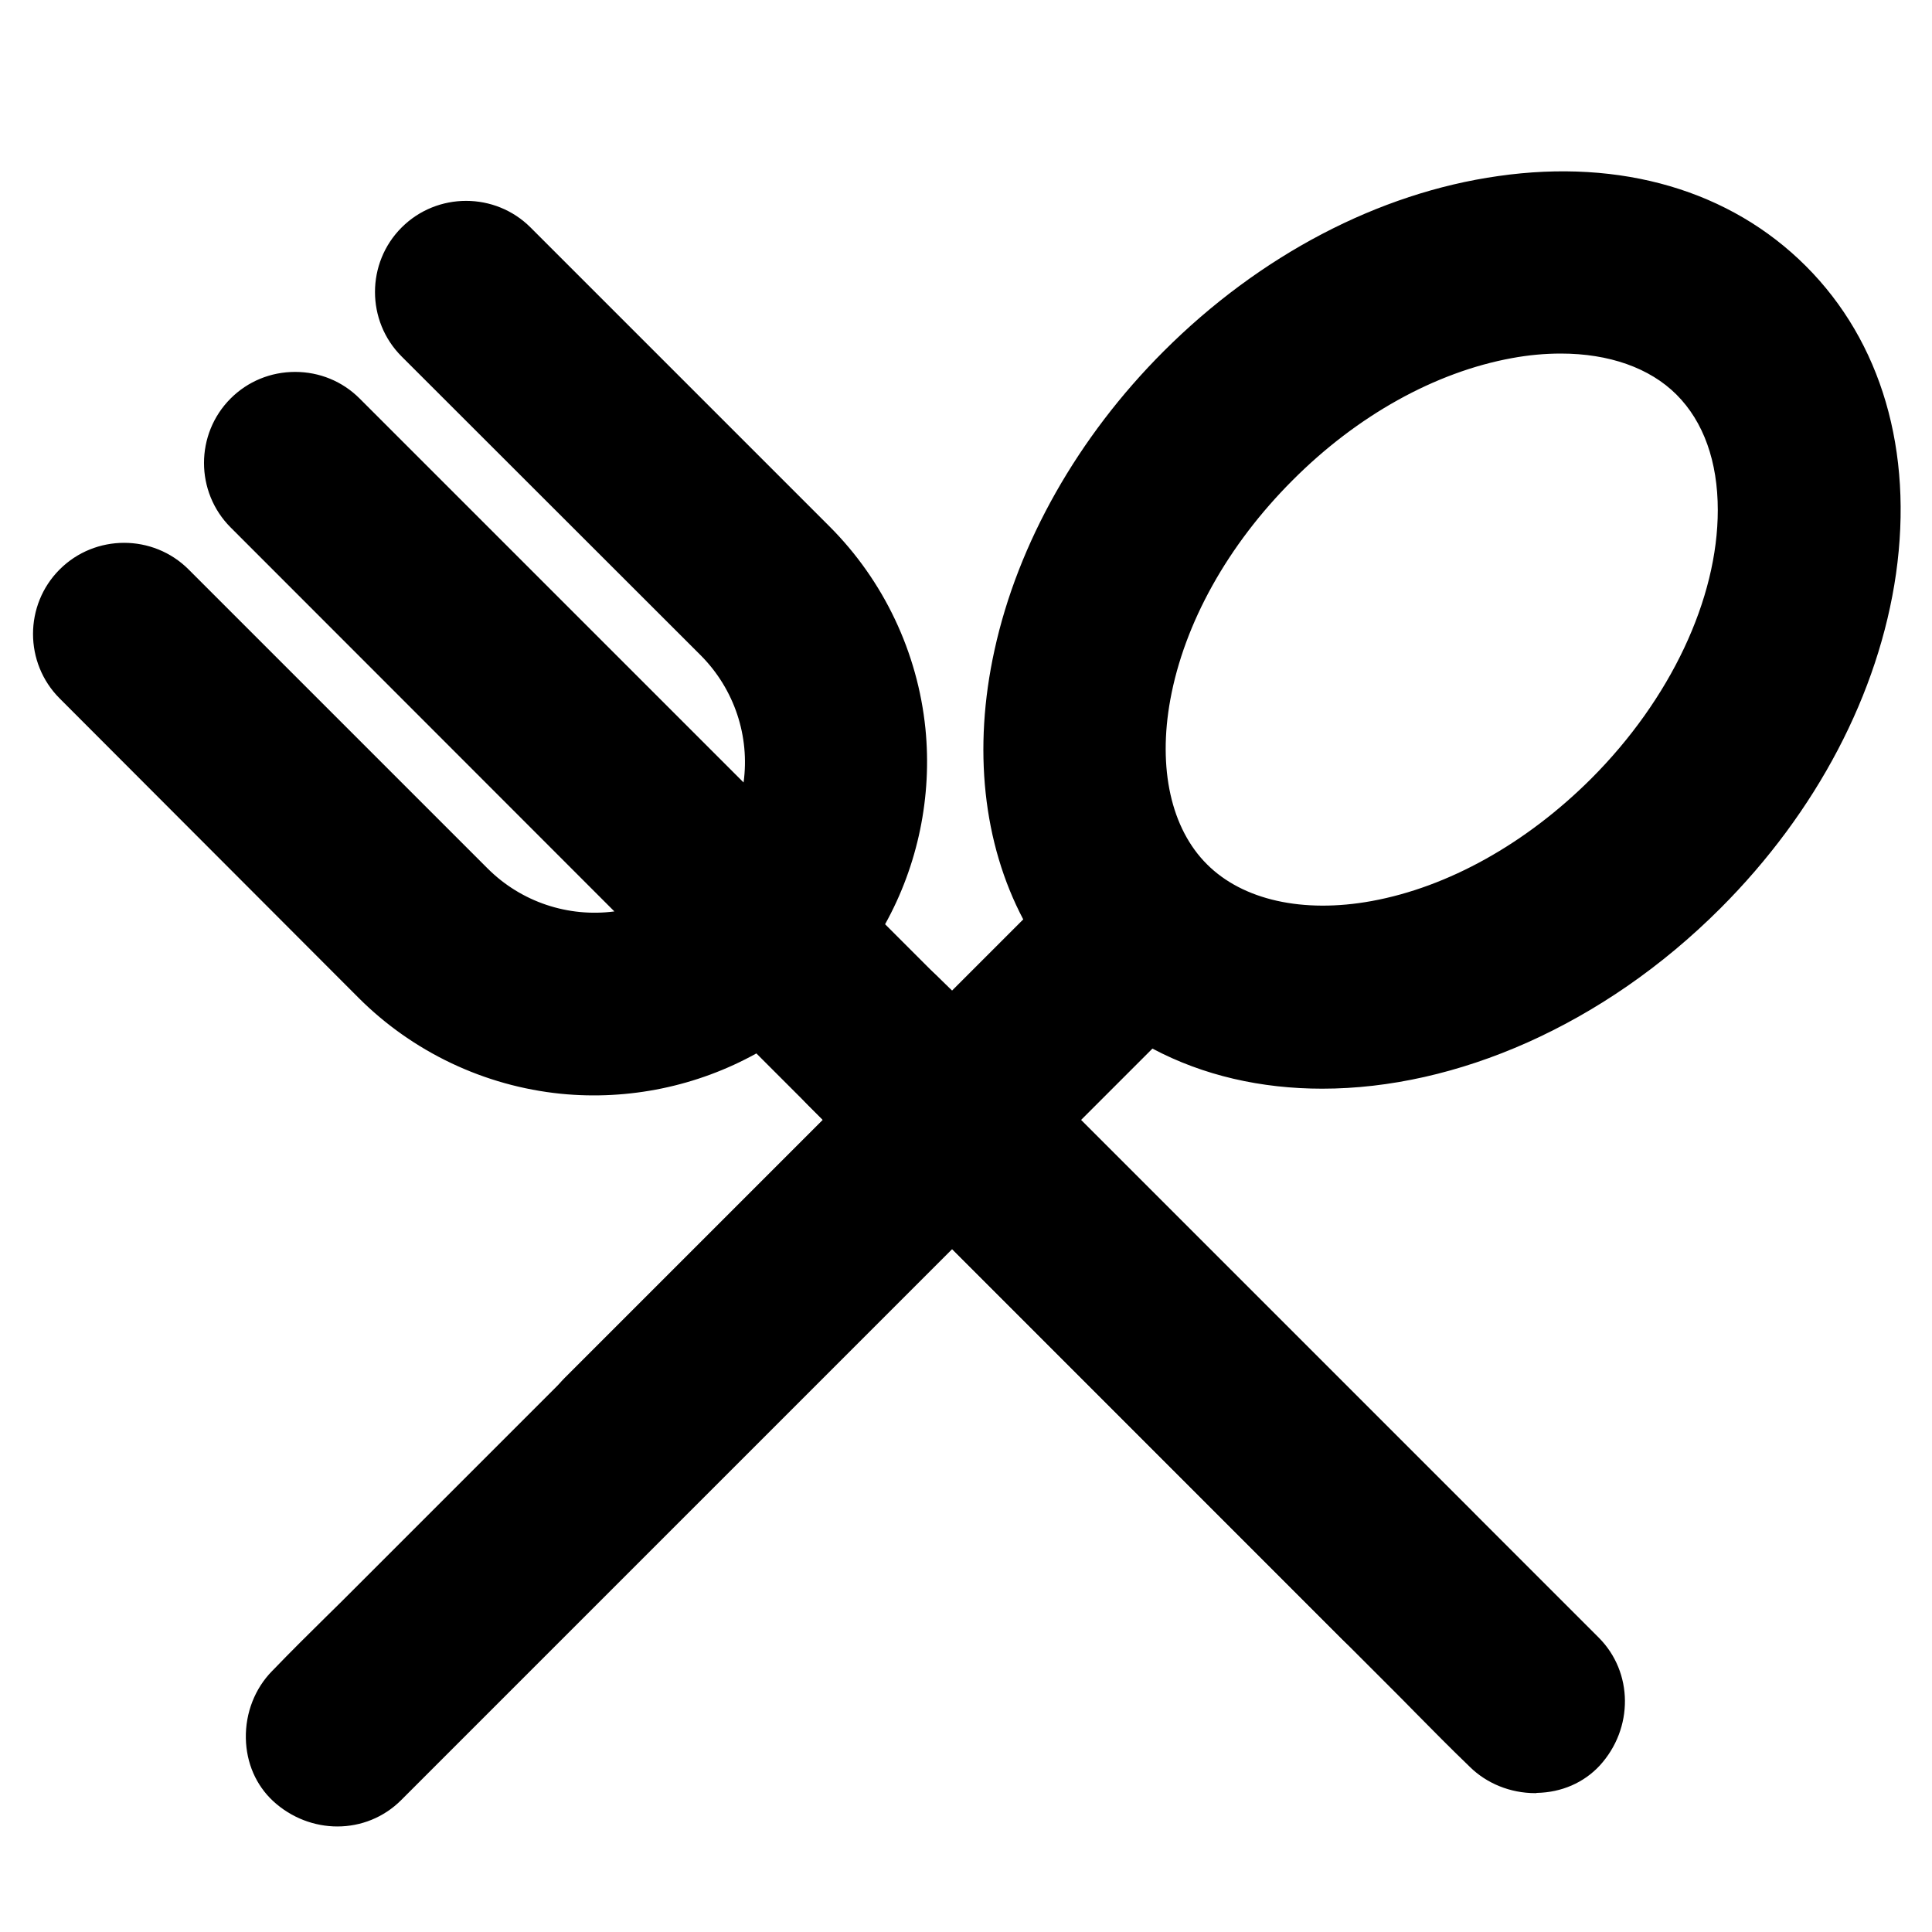 <svg width="24" height="24" viewBox="0 0 24 24" fill="none" xmlns="http://www.w3.org/2000/svg">
<path d="M8.355 11.499L3.138 6.279C2.844 5.985 2.844 5.508 3.138 5.217C3.432 4.923 3.909 4.923 4.2 5.217L9.417 10.434C9.828 9.573 9.654 8.544 8.976 7.869L5.259 4.158C4.965 3.864 4.965 3.387 5.259 3.096C5.553 2.805 6.03 2.802 6.321 3.096L10.038 6.81C11.301 8.073 11.502 10.05 10.515 11.538L18.009 19.032C18.303 19.326 18.303 19.803 18.009 20.094C17.715 20.388 17.238 20.388 16.947 20.094L9.453 12.6C7.965 13.584 5.985 13.383 4.725 12.123L1.011 8.406C0.717 8.112 0.717 7.635 1.011 7.344C1.305 7.053 1.782 7.05 2.073 7.344L5.787 11.058C6.465 11.733 7.491 11.91 8.355 11.499ZM13.188 11.481C12.018 9.636 12.618 6.738 14.724 4.632C17.073 2.286 20.403 1.809 22.164 3.573C23.925 5.334 23.448 8.664 21.102 11.01C18.996 13.116 16.101 13.716 14.253 12.546L8.349 18.447C8.055 18.741 7.578 18.741 7.287 18.447C6.993 18.153 6.993 17.676 7.287 17.385L13.188 11.481ZM14.724 11.01C15.822 12.108 18.219 11.763 20.034 9.948C21.849 8.133 22.194 5.73 21.096 4.638C19.998 3.543 17.601 3.885 15.786 5.7C13.971 7.515 13.626 9.912 14.724 11.01Z" fill="black"/>
<path d="M17.478 20.697C17.187 20.697 16.896 20.586 16.677 20.367L11.823 15.51L8.619 18.717C8.178 19.158 7.458 19.158 7.017 18.717C6.804 18.504 6.687 18.219 6.687 17.916C6.687 17.613 6.804 17.328 7.017 17.115L10.221 13.911L9.396 13.086C8.661 13.494 7.809 13.671 6.966 13.587C6.018 13.491 5.127 13.068 4.455 12.396L0.741 8.676C0.3 8.235 0.3 7.515 0.741 7.074C1.182 6.633 1.902 6.633 2.343 7.074L6.057 10.788C6.477 11.208 7.062 11.397 7.632 11.322L2.865 6.552C2.424 6.111 2.424 5.391 2.865 4.95C3.078 4.737 3.363 4.62 3.666 4.62C3.969 4.62 4.254 4.737 4.467 4.95L9.237 9.72C9.315 9.15 9.126 8.565 8.706 8.142L4.989 4.428C4.548 3.987 4.548 3.267 4.989 2.826C5.43 2.385 6.15 2.385 6.591 2.826L10.305 6.54C10.977 7.212 11.4 8.103 11.496 9.051C11.58 9.894 11.403 10.746 10.995 11.481L11.823 12.309L12.711 11.421C12.213 10.476 12.084 9.303 12.354 8.076C12.645 6.744 13.392 5.427 14.454 4.365C15.648 3.171 17.124 2.397 18.612 2.187C20.139 1.968 21.495 2.367 22.434 3.306C23.373 4.245 23.769 5.604 23.553 7.128C23.34 8.613 22.566 10.089 21.372 11.283C19.917 12.738 18.087 13.524 16.425 13.524C15.669 13.524 14.949 13.362 14.316 13.026L13.428 13.914L18.279 18.765C18.492 18.978 18.609 19.263 18.609 19.566C18.609 19.869 18.492 20.154 18.279 20.367C18.057 20.586 17.766 20.697 17.478 20.697ZM12.363 14.97L17.214 19.824C17.358 19.968 17.592 19.968 17.736 19.824C17.88 19.68 17.88 19.446 17.736 19.302L12.885 14.448L12.363 14.97ZM10.761 14.448L7.557 17.652C7.488 17.721 7.449 17.814 7.449 17.913C7.449 18.012 7.488 18.105 7.557 18.174C7.626 18.243 7.719 18.282 7.818 18.282C7.917 18.282 8.01 18.243 8.079 18.174L11.283 14.97L10.761 14.448ZM11.301 13.908L11.823 14.43L12.345 13.908L11.823 13.386L11.301 13.908ZM12.363 12.846L12.885 13.368L14.196 12.057L14.454 12.222C15.267 12.738 16.347 12.885 17.496 12.633C18.684 12.372 19.869 11.7 20.829 10.74C21.906 9.663 22.605 8.34 22.794 7.017C22.977 5.736 22.656 4.608 21.891 3.843C20.283 2.235 17.187 2.709 14.991 4.902C14.031 5.862 13.359 7.047 13.098 8.235C12.846 9.381 12.993 10.461 13.509 11.274L13.674 11.532L12.363 12.846ZM9.504 12.111L10.761 13.368L11.283 12.846L10.023 11.586L10.194 11.325C11.076 9.993 10.896 8.208 9.765 7.077L6.051 3.363C5.907 3.219 5.673 3.219 5.529 3.363C5.385 3.507 5.385 3.741 5.529 3.885L9.246 7.596C10.035 8.385 10.242 9.591 9.762 10.596L9.528 11.082L3.93 5.487C3.861 5.418 3.768 5.379 3.669 5.379C3.57 5.379 3.477 5.418 3.408 5.487C3.339 5.556 3.3 5.649 3.3 5.748C3.3 5.847 3.339 5.94 3.408 6.009L9.009 11.613L8.52 11.844C7.512 12.321 6.306 12.114 5.52 11.325L1.803 7.614C1.659 7.47 1.425 7.47 1.281 7.614C1.137 7.758 1.137 7.992 1.281 8.136L4.995 11.853C6.123 12.981 7.911 13.161 9.243 12.282L9.504 12.111ZM16.434 12.015C15.633 12.015 14.934 11.76 14.454 11.28C13.83 10.656 13.587 9.66 13.788 8.556C13.989 7.455 14.604 6.342 15.516 5.43C16.431 4.515 17.541 3.903 18.642 3.702C19.749 3.501 20.742 3.744 21.366 4.368C21.849 4.848 22.101 5.532 22.104 6.342C22.104 7.644 21.432 9.093 20.304 10.221C19.389 11.136 18.279 11.748 17.178 11.949C16.923 11.991 16.674 12.015 16.434 12.015ZM19.389 4.392C19.194 4.392 18.99 4.41 18.78 4.449C17.829 4.623 16.86 5.16 16.056 5.967C15.252 6.771 14.712 7.74 14.538 8.691C14.382 9.546 14.547 10.293 14.994 10.737C15.438 11.181 16.185 11.349 17.04 11.193C17.991 11.019 18.957 10.479 19.764 9.675C20.751 8.688 21.339 7.44 21.339 6.336C21.339 5.733 21.162 5.238 20.826 4.902C20.493 4.569 19.986 4.392 19.389 4.392Z" fill="black"/>
<path d="M11.868 12.813C11.595 13.086 11.322 13.359 11.049 13.632C10.392 14.289 9.738 14.943 9.081 15.6C8.292 16.389 7.503 17.178 6.714 17.967C6.03 18.651 5.343 19.338 4.659 20.022C4.326 20.355 3.987 20.679 3.663 21.018C3.657 21.024 3.654 21.027 3.648 21.033C3.369 21.312 3.351 21.819 3.648 22.095C3.948 22.371 4.413 22.392 4.71 22.095C4.983 21.822 5.256 21.549 5.529 21.276C6.186 20.619 6.84 19.965 7.497 19.308C8.286 18.519 9.075 17.73 9.864 16.941C10.548 16.257 11.235 15.57 11.919 14.886C12.252 14.553 12.591 14.229 12.915 13.89C12.921 13.884 12.924 13.881 12.93 13.875C13.209 13.596 13.227 13.089 12.93 12.813C12.63 12.537 12.165 12.516 11.868 12.813Z" fill="black"/>
<path d="M4.191 22.689C3.909 22.689 3.621 22.584 3.393 22.374C3.18 22.176 3.06 21.9 3.054 21.594C3.048 21.276 3.168 20.973 3.381 20.757L3.393 20.745C3.612 20.517 3.84 20.292 4.059 20.076C4.17 19.968 4.281 19.857 4.392 19.746L11.598 12.54C12.027 12.111 12.726 12.105 13.188 12.528C13.401 12.726 13.521 13.002 13.527 13.308C13.533 13.626 13.413 13.929 13.2 14.145L13.188 14.157C12.969 14.385 12.741 14.61 12.522 14.826C12.411 14.934 12.3 15.045 12.189 15.156L4.983 22.362C4.767 22.578 4.482 22.689 4.191 22.689ZM12.384 12.981C12.297 12.981 12.21 13.011 12.135 13.086L4.929 20.289C4.818 20.4 4.704 20.511 4.593 20.622C4.377 20.835 4.152 21.057 3.939 21.279L3.918 21.3C3.849 21.369 3.81 21.474 3.813 21.582C3.813 21.636 3.828 21.741 3.906 21.813C4.044 21.939 4.278 21.987 4.44 21.822L11.646 14.616C11.757 14.505 11.871 14.394 11.982 14.283C12.198 14.07 12.423 13.848 12.636 13.626L12.657 13.605C12.726 13.536 12.765 13.431 12.762 13.323C12.762 13.269 12.747 13.164 12.669 13.092C12.594 13.026 12.492 12.981 12.384 12.981Z" fill="black"/>
<path d="M19.59 20.613C19.317 20.34 19.044 20.067 18.771 19.794C18.114 19.137 17.46 18.483 16.803 17.826C16.014 17.037 15.225 16.248 14.436 15.459C13.752 14.775 13.065 14.088 12.381 13.404C12.048 13.071 11.724 12.732 11.385 12.408C11.379 12.402 11.376 12.399 11.37 12.393C11.091 12.114 10.584 12.096 10.308 12.393C10.032 12.693 10.011 13.158 10.308 13.455C10.581 13.728 10.854 14.001 11.127 14.274C11.784 14.931 12.438 15.585 13.095 16.242C13.884 17.031 14.673 17.82 15.462 18.609C16.146 19.293 16.833 19.98 17.517 20.664C17.85 20.997 18.174 21.336 18.513 21.66C18.519 21.666 18.522 21.669 18.528 21.675C18.807 21.954 19.314 21.972 19.59 21.675C19.866 21.375 19.89 20.913 19.59 20.613Z" fill="black"/>
<path d="M19.071 22.275C18.762 22.275 18.468 22.155 18.258 21.948L18.246 21.936C18.018 21.717 17.793 21.489 17.577 21.27C17.469 21.159 17.358 21.048 17.247 20.937L10.041 13.731C9.612 13.302 9.606 12.603 10.029 12.141C10.227 11.928 10.503 11.808 10.809 11.802C11.127 11.796 11.43 11.916 11.646 12.129L11.658 12.141C11.886 12.36 12.111 12.588 12.327 12.807C12.435 12.918 12.546 13.029 12.657 13.14L19.86 20.343C20.289 20.772 20.295 21.471 19.872 21.933C19.674 22.146 19.398 22.266 19.092 22.272C19.086 22.275 19.077 22.275 19.071 22.275ZM10.833 12.564C10.83 12.564 10.827 12.564 10.824 12.564C10.77 12.564 10.665 12.579 10.593 12.657C10.467 12.795 10.419 13.029 10.584 13.191L17.79 20.397C17.901 20.508 18.012 20.622 18.123 20.733C18.336 20.949 18.558 21.174 18.78 21.387L18.801 21.408C18.87 21.477 18.972 21.516 19.083 21.513C19.137 21.513 19.242 21.498 19.314 21.42C19.44 21.282 19.488 21.048 19.323 20.886L12.114 13.677C12.003 13.566 11.892 13.452 11.781 13.341C11.568 13.125 11.346 12.9 11.124 12.687L11.103 12.666C11.04 12.603 10.938 12.564 10.833 12.564Z" fill="black"/>
</svg>
